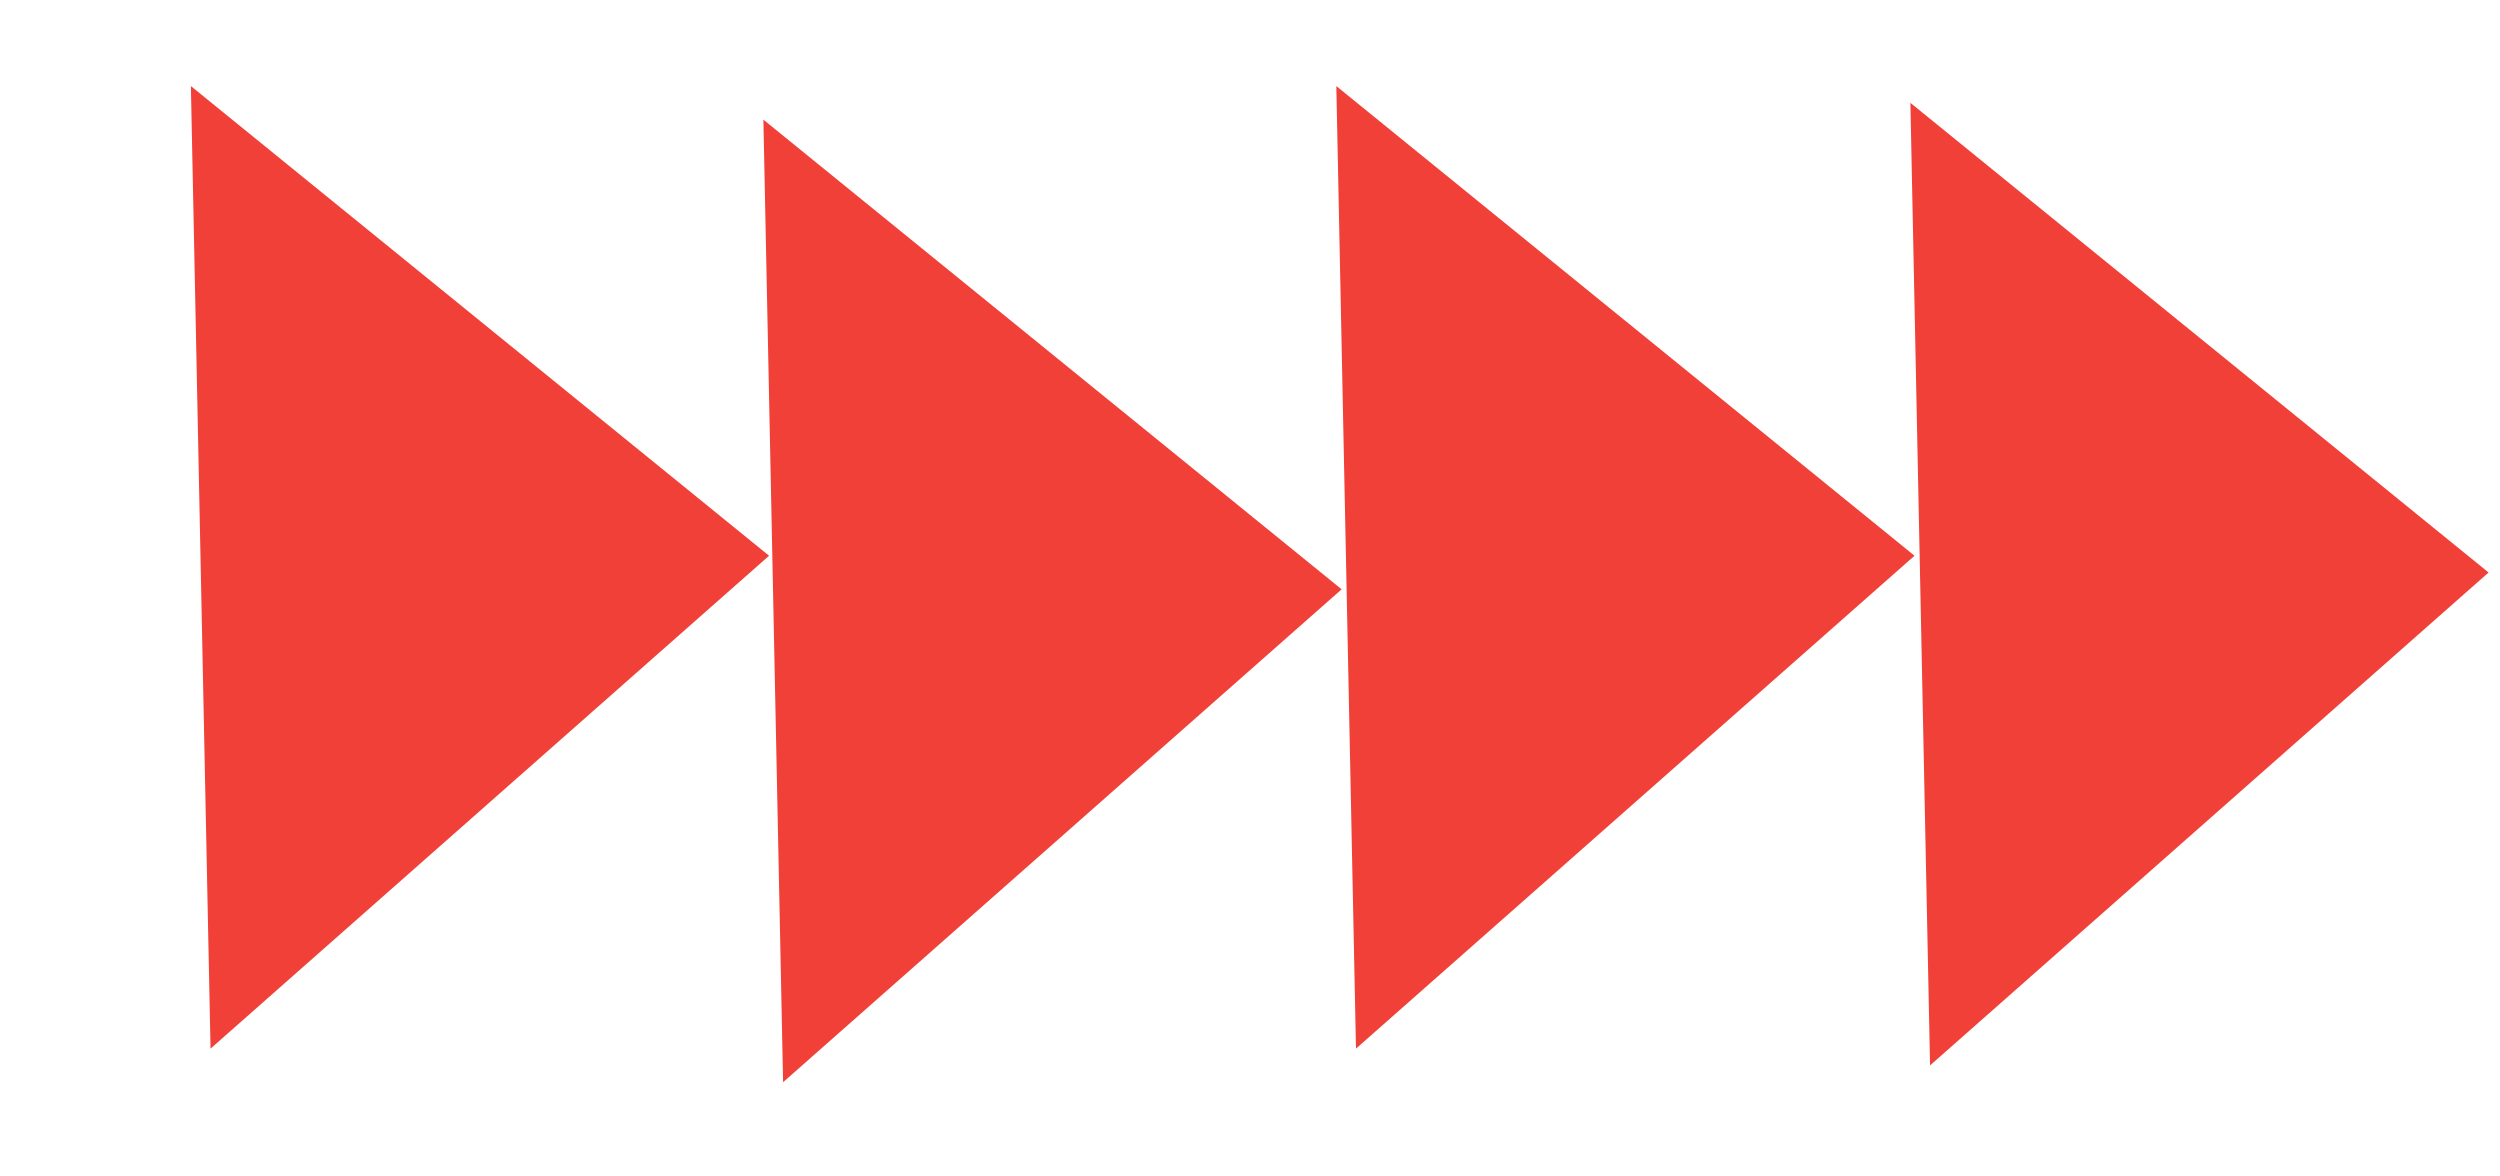<?xml version="1.0" encoding="UTF-8"?> <svg xmlns="http://www.w3.org/2000/svg" width="51" height="24" viewBox="0 0 51 24" fill="none"><path d="M50.767 11.679L39.373 21.734L38.972 2.098L50.767 11.679Z" fill="#F14038"></path><path d="M39.056 11.337L27.662 21.392L27.261 1.756L39.056 11.337Z" fill="#F14038"></path><path d="M27.369 12.022L15.975 22.077L15.573 2.441L27.369 12.022Z" fill="#F14038"></path><path d="M15.689 11.337L4.295 21.392L3.894 1.756L15.689 11.337Z" fill="#F14038"></path></svg> 